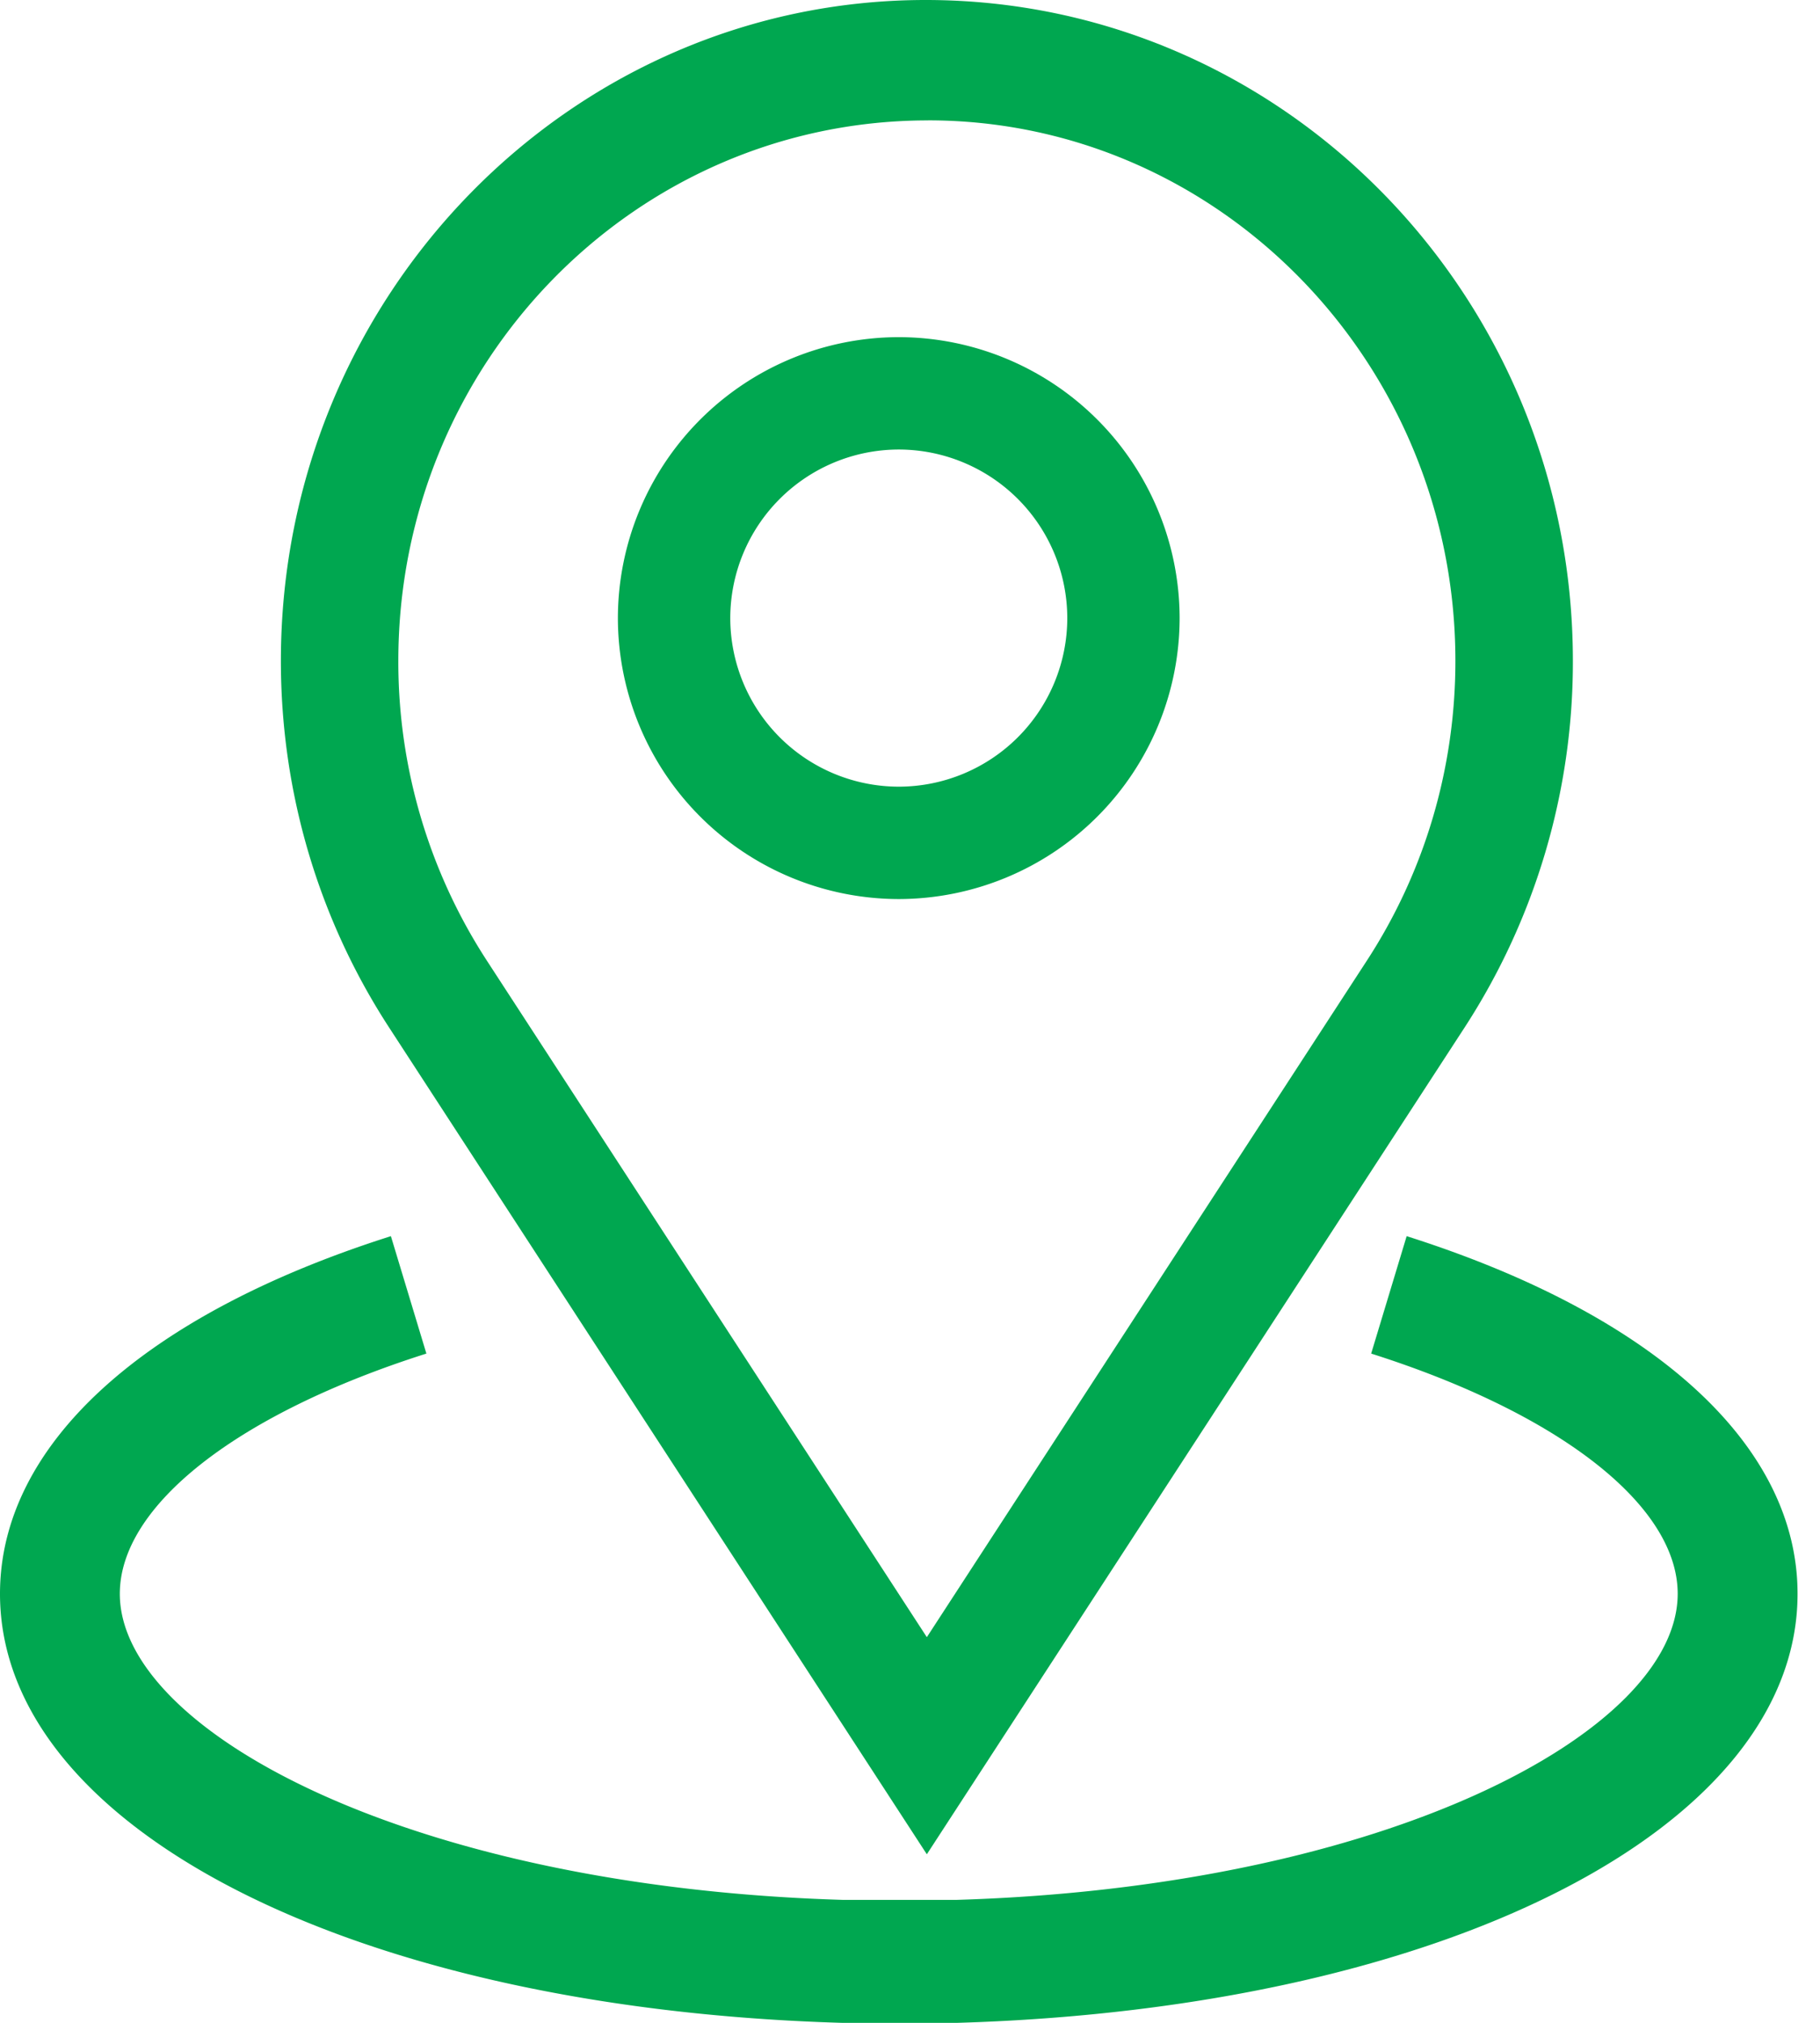 <svg xmlns="http://www.w3.org/2000/svg" width="36" height="40" viewBox="0 0 36 40">
    <g fill="none" fill-rule="evenodd">
        <path d="M-2 0h40v40H-2z"/>
        <g fill="#00A750">
            <path d="M18.358 2.38c5.75 0 10.43 4.796 10.43 10.689 0 2.117-.605 4.167-1.752 5.928l-8.703 13.377-8.702-13.377a10.838 10.838 0 0 1-1.752-5.928c0-5.893 4.679-10.688 10.479-10.688zm-.025 34.287L28.97 20.318a13.267 13.267 0 0 0 2.142-7.25C31.111 5.863 25.391 0 18.31 0 11.276 0 5.556 5.862 5.556 13.069c0 2.589.74 5.096 2.141 7.25l10.636 16.348z"/>
            <path d="M8.434 26.766l-.702-2.322C2.818 26.004 0 28.581 0 31.516c0 4.63 6.988 8.198 16.648 8.484h2.292c9.628-.286 16.616-3.853 16.616-8.484 0-2.935-2.819-5.512-7.732-7.072l-.702 2.322c3.74 1.188 6.063 3.008 6.063 4.75 0 2.718-5.751 5.8-14.278 6.053h-2.223C8.122 37.316 2.37 34.234 2.37 31.516c0-1.742 2.323-3.562 6.064-4.75M17.778 8.889a3.337 3.337 0 0 1 3.333 3.333 3.337 3.337 0 0 1-3.333 3.334 3.337 3.337 0 0 1-3.333-3.334 3.337 3.337 0 0 1 3.333-3.333m0 8.889a5.562 5.562 0 0 0 5.555-5.556 5.562 5.562 0 0 0-5.555-5.555 5.562 5.562 0 0 0-5.556 5.555 5.562 5.562 0 0 0 5.556 5.556"/>
        </g>
    </g>
</svg>
